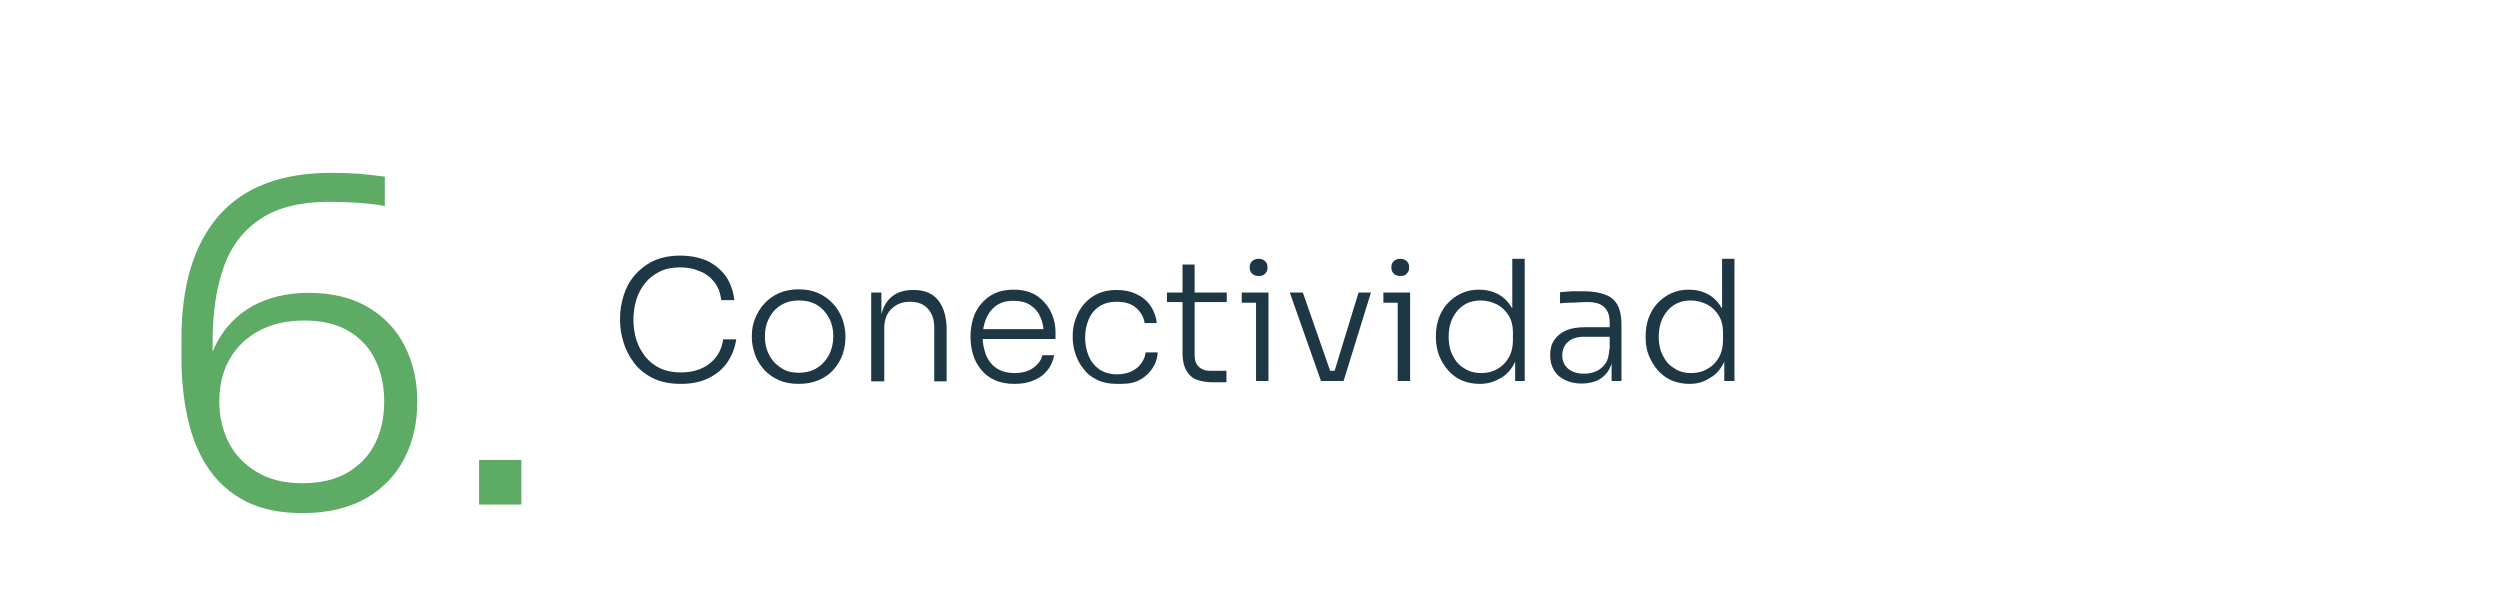 <?xml version="1.0" encoding="utf-8"?>
<!-- Generator: Adobe Illustrator 24.1.0, SVG Export Plug-In . SVG Version: 6.00 Build 0)  -->
<svg version="1.1" id="Capa_1" xmlns="http://www.w3.org/2000/svg" xmlns:xlink="http://www.w3.org/1999/xlink" x="0px" y="0px"
	 viewBox="0 0 785.4 192.9" style="enable-background:new 0 0 785.4 192.9;" xml:space="preserve">
<style type="text/css">
	.st0{opacity:0.2;}
	.st1{fill:none;stroke:#5EAB66;stroke-miterlimit:10;}
	.st2{fill:#1E3744;}
	.st3{fill:#929292;}
	.st4{opacity:0.4;clip-path:url(#SVGID_2_);}
	.st5{fill:#101D23;}
	.st6{fill:#FFFFFF;}
	.st7{fill:#5EAB66;}
	.st8{opacity:0.53;clip-path:url(#SVGID_4_);}
	.st9{opacity:0.41;fill:#FFFFFF;}
	.st10{opacity:0.4;}
	.st11{opacity:0.4;fill:#FFFFFF;}
	.st12{fill:none;stroke:#FFFFFF;stroke-miterlimit:10;}
	.st13{opacity:0.39;}
	.st14{fill:#9D9D9D;}
	.st15{fill:#5EAB66;stroke:#5EAB66;stroke-miterlimit:10;}
	.st16{fill:none;}
	.st17{fill:#5E8366;}
	.st18{fill:#ABAEB4;}
	.st19{fill:#FFFFFF;stroke:#FFFFFF;stroke-width:0.806;stroke-miterlimit:10;}
	.st20{opacity:0.28;}
	.st21{fill:#FFFFFF;stroke:#FFFFFF;stroke-miterlimit:10;}
	.st22{fill:#FF7E7B;}
	.st23{fill:#2B4F5E;}
	.st24{clip-path:url(#SVGID_10_);fill:#1E3744;}
	.st25{fill:#4B5F69;}
	.st26{fill:#788086;}
	.st27{fill:#9CA6AB;}
	.st28{fill:#412E57;}
	.st29{fill:#C9CED1;}
	.st30{fill:#7EBA80;}
	.st31{fill:#95C99A;}
	.st32{fill:#D6E7D7;}
	.st33{fill:#B6D8B9;}
	.st34{fill:#80BCA3;}
	.st35{fill:#97CBB8;}
	.st36{fill:#60AE8E;}
	.st37{fill:#D6E8E1;}
	.st38{fill:#B6D9CC;}
	.st39{opacity:0.4;clip-path:url(#SVGID_36_);}
	.st40{opacity:0.53;clip-path:url(#SVGID_40_);}
	.st41{fill:#333333;}
	.st42{fill:#606060;}
	.st43{clip-path:url(#SVGID_42_);}
	.st44{clip-path:url(#SVGID_42_);fill:#1E3744;}
	.st45{opacity:0.4;clip-path:url(#SVGID_44_);}
	.st46{opacity:0.28;clip-path:url(#SVGID_42_);}
	.st47{opacity:0.4;clip-path:url(#SVGID_42_);}
	.st48{opacity:0.4;clip-path:url(#SVGID_42_);fill:#FFFFFF;}
	.st49{clip-path:url(#SVGID_50_);fill:#1E3744;}
	.st50{opacity:0.53;clip-path:url(#SVGID_62_);}
	.st51{clip-path:url(#SVGID_42_);fill:#5EAB66;}
	.st52{clip-path:url(#SVGID_42_);fill:none;stroke:#FFFFFF;stroke-miterlimit:10;}
	.st53{opacity:0.39;clip-path:url(#SVGID_42_);}
	.st54{clip-path:url(#SVGID_64_);}
	.st55{opacity:0.28;clip-path:url(#SVGID_64_);}
	.st56{clip-path:url(#SVGID_64_);fill:#5EAB66;}
	.st57{opacity:0.4;clip-path:url(#SVGID_64_);}
	.st58{opacity:0.4;clip-path:url(#SVGID_64_);fill:#FFFFFF;}
	.st59{clip-path:url(#SVGID_64_);fill:#1E3744;}
	.st60{fill:#1E3744;stroke:#1E3744;stroke-miterlimit:10;}
	.st61{fill:none;stroke:#1E3744;stroke-miterlimit:10;}
	.st62{opacity:0.4;fill:#1E3744;}
	.st63{fill:none;stroke:#1E3744;stroke-width:2;stroke-miterlimit:10;}
	.st64{fill:url(#SVGID_83_);}
	.st65{fill:#808080;}
	.st66{fill:none;stroke:#5EAB66;stroke-width:3;stroke-miterlimit:10;}
	.st67{fill:#FFFFFF;stroke:#5EAB66;stroke-width:4;stroke-miterlimit:10;}
	.st68{fill:#1E3744;stroke:#1E3744;stroke-width:21;stroke-miterlimit:10;}
	.st69{fill:#ECECEC;stroke:#ECECEC;stroke-miterlimit:10;}
	.st70{fill:#9B9B9B;}
</style>
<g>
	<defs>
		<path id="SVGID_81_" d="M487.5,105.2h-1958.8c-30.8,0-55.8-25-55.8-55.8v-395.8H487.5V105.2z"/>
	</defs>
	<clipPath id="SVGID_2_">
		<use xlink:href="#SVGID_81_"  style="overflow:visible;"/>
	</clipPath>
</g>
<g>
	<path class="st2" d="M213.9,120.6c-3.4,0-6.4-0.6-8.8-1.8c-2.4-1.2-4.4-2.8-5.9-4.8c-1.5-2-2.6-4.1-3.3-6.4
		c-0.7-2.3-1.1-4.5-1.1-6.7v-1c0-2.4,0.4-4.7,1.1-7c0.7-2.3,1.8-4.4,3.4-6.3s3.5-3.4,5.9-4.6c2.4-1.1,5.2-1.7,8.5-1.7
		c3.3,0,6.1,0.6,8.6,1.7c2.4,1.2,4.3,2.8,5.8,4.9c1.4,2.1,2.3,4.6,2.6,7.4h-4.1c-0.3-2.3-1-4.2-2.2-5.7c-1.2-1.5-2.7-2.7-4.6-3.4
		c-1.8-0.8-3.9-1.2-6.1-1.2c-2.4,0-4.6,0.4-6.4,1.3c-1.8,0.9-3.4,2.1-4.6,3.6c-1.2,1.5-2.2,3.3-2.8,5.3c-0.6,2-0.9,4.1-0.9,6.3
		c0,2.1,0.3,4.2,0.9,6.2c0.6,2,1.6,3.7,2.8,5.3c1.3,1.6,2.8,2.8,4.7,3.7c1.9,0.9,4.1,1.3,6.6,1.3c3.5,0,6.5-0.9,8.8-2.7
		c2.4-1.8,3.9-4.3,4.4-7.7h4.1c-0.4,2.6-1.3,5-2.7,7.1s-3.4,3.8-5.8,5C220.3,120,217.3,120.6,213.9,120.6z"/>
	<path class="st2" d="M250.9,120.6c-2.4,0-4.5-0.4-6.3-1.2c-1.8-0.8-3.3-1.9-4.6-3.3c-1.2-1.4-2.2-2.9-2.8-4.7c-0.6-1.7-1-3.5-1-5.3
		v-0.7c0-1.8,0.3-3.6,1-5.3c0.7-1.7,1.6-3.3,2.9-4.7c1.3-1.4,2.8-2.5,4.6-3.3c1.8-0.8,3.9-1.2,6.2-1.2c2.4,0,4.4,0.4,6.2,1.2
		c1.8,0.8,3.3,1.9,4.6,3.3c1.3,1.4,2.2,2.9,2.9,4.7c0.6,1.7,1,3.5,1,5.3v0.7c0,1.8-0.3,3.5-0.9,5.3c-0.6,1.7-1.6,3.3-2.8,4.7
		c-1.2,1.4-2.8,2.5-4.6,3.3C255.4,120.2,253.3,120.6,250.9,120.6z M250.9,117.1c2.3,0,4.3-0.5,5.9-1.6c1.6-1,2.8-2.4,3.7-4.1
		c0.8-1.7,1.3-3.6,1.3-5.7c0-2.1-0.4-4-1.3-5.7c-0.9-1.7-2.1-3.1-3.7-4.1c-1.6-1-3.5-1.5-5.8-1.5c-2.2,0-4.1,0.5-5.7,1.5
		c-1.6,1-2.9,2.4-3.7,4.1c-0.9,1.7-1.3,3.6-1.3,5.7c0,2.1,0.4,4,1.3,5.7c0.8,1.7,2.1,3.1,3.7,4.1
		C246.7,116.6,248.7,117.1,250.9,117.1z"/>
	<path class="st2" d="M273.7,119.7V91.9h3.2v11.7h-0.6c0-2.6,0.4-4.8,1.2-6.7c0.8-1.9,1.9-3.3,3.5-4.3s3.5-1.5,5.8-1.5h0.2
		c3.5,0,6.1,1.1,7.8,3.3c1.7,2.2,2.6,5.3,2.6,9.2v16.2h-3.9v-17c0-2.4-0.7-4.4-2-5.8c-1.3-1.5-3.2-2.2-5.6-2.2
		c-2.5,0-4.4,0.8-5.9,2.3s-2.2,3.5-2.2,6v16.7H273.7z"/>
	<path class="st2" d="M318.7,120.6c-2.4,0-4.5-0.4-6.2-1.2c-1.8-0.8-3.2-1.9-4.3-3.3c-1.1-1.4-2-2.9-2.5-4.7
		c-0.5-1.7-0.8-3.5-0.8-5.3v-0.7c0-1.8,0.3-3.5,0.8-5.3c0.5-1.7,1.4-3.3,2.5-4.6s2.5-2.5,4.2-3.3s3.7-1.2,6-1.2
		c2.9,0,5.3,0.6,7.3,1.9c1.9,1.3,3.4,3,4.4,5c1,2,1.5,4.2,1.5,6.5v2.1h-24.9v-3.1h22.2l-1,1.5c0-2.1-0.4-3.9-1.1-5.4
		c-0.7-1.6-1.8-2.8-3.2-3.7c-1.4-0.9-3.1-1.3-5.2-1.3c-2.2,0-4,0.5-5.4,1.5c-1.4,1-2.5,2.4-3.2,4.1c-0.7,1.7-1.1,3.6-1.1,5.7
		c0,2.1,0.4,4,1.1,5.8c0.7,1.7,1.8,3.1,3.3,4.1c1.5,1,3.4,1.5,5.7,1.5c2.4,0,4.4-0.6,5.9-1.7c1.5-1.1,2.4-2.4,2.8-3.9h3.7
		c-0.4,1.9-1.1,3.5-2.2,4.8c-1.1,1.4-2.5,2.4-4.3,3.1C322.9,120.3,320.9,120.6,318.7,120.6z"/>
	<path class="st2" d="M350.9,120.6c-2.4,0-4.4-0.4-6.1-1.2c-1.7-0.8-3.2-1.9-4.3-3.4c-1.2-1.4-2-3-2.6-4.7c-0.6-1.7-0.9-3.5-0.9-5.2
		v-0.7c0-1.8,0.3-3.5,0.9-5.2c0.6-1.7,1.4-3.2,2.6-4.6c1.2-1.4,2.6-2.5,4.3-3.3s3.7-1.2,6-1.2c2.3,0,4.4,0.4,6.2,1.3
		c1.8,0.8,3.3,2,4.4,3.6s1.8,3.4,2,5.5h-3.8c-0.3-1.9-1.2-3.5-2.7-4.8c-1.5-1.3-3.5-1.9-6.1-1.9c-2.2,0-4,0.5-5.5,1.5
		s-2.6,2.4-3.3,4.1c-0.7,1.7-1.1,3.6-1.1,5.7c0,2,0.4,3.9,1.1,5.7c0.7,1.7,1.8,3.1,3.3,4.2c1.5,1,3.3,1.6,5.6,1.6
		c1.7,0,3.2-0.3,4.5-0.9c1.3-0.6,2.3-1.4,3.1-2.5c0.8-1.1,1.3-2.2,1.4-3.5h3.8c-0.1,2.1-0.8,3.9-2,5.5c-1.2,1.6-2.7,2.8-4.6,3.6
		S353.2,120.6,350.9,120.6z"/>
	<path class="st2" d="M366.6,94.9v-3h18.8v3H366.6z M381,120.1c-1.9,0-3.6-0.3-5-0.8s-2.5-1.5-3.3-2.9c-0.8-1.4-1.2-3.2-1.2-5.4
		V83.1h3.8v28.4c0,1.6,0.4,2.9,1.3,3.7c0.9,0.9,2.1,1.3,3.7,1.3h5v3.6H381z"/>
	<path class="st2" d="M390.1,95.1v-3.2h8.4v3.2H390.1z M395.4,86.7c-0.9,0-1.7-0.3-2.1-0.8c-0.5-0.5-0.7-1.1-0.7-1.9
		c0-0.8,0.2-1.4,0.7-1.9c0.5-0.5,1.2-0.8,2.1-0.8c0.9,0,1.6,0.3,2.1,0.8s0.7,1.1,0.7,1.9c0,0.8-0.2,1.4-0.7,1.9
		C397.1,86.5,396.4,86.7,395.4,86.7z M394.6,119.7V91.9h3.9v27.8H394.6z"/>
	<path class="st2" d="M415,119.7l-9.8-27.8h4.1l9.7,27.8H415z M416.1,119.7v-3.2h5v3.2H416.1z M418.3,119.7l8.5-27.8h3.9l-8.6,27.8
		H418.3z"/>
	<path class="st2" d="M434.6,95.1v-3.2h8.4v3.2H434.6z M439.9,86.7c-0.9,0-1.7-0.3-2.1-0.8c-0.5-0.5-0.7-1.1-0.7-1.9
		c0-0.8,0.2-1.4,0.7-1.9s1.2-0.8,2.1-0.8c0.9,0,1.6,0.3,2.1,0.8s0.7,1.1,0.7,1.9c0,0.8-0.2,1.4-0.7,1.9
		C441.6,86.5,440.9,86.7,439.9,86.7z M439.1,119.7V91.9h3.9v27.8H439.1z"/>
	<path class="st2" d="M464.8,120.6c-2,0-3.9-0.4-5.6-1.1c-1.7-0.8-3.1-1.8-4.3-3.2s-2.1-2.9-2.8-4.6c-0.6-1.7-1-3.6-1-5.6v-0.7
		c0-1.9,0.3-3.7,0.9-5.4c0.6-1.7,1.5-3.3,2.7-4.6c1.2-1.3,2.6-2.4,4.3-3.2c1.7-0.8,3.5-1.2,5.6-1.2c2.3,0,4.4,0.5,6.2,1.5
		c1.8,1,3.2,2.5,4.3,4.4c1.1,1.9,1.7,4.3,1.7,7l-1.7-3.3V81.3h3.9v38.4H476v-12.4h1.3c-0.1,2.9-0.7,5.4-1.8,7.3
		c-1.1,2-2.6,3.5-4.5,4.4C469.1,120.1,467.1,120.6,464.8,120.6z M465.3,117.2c1.9,0,3.6-0.4,5.1-1.3c1.5-0.8,2.7-2,3.6-3.6
		c0.9-1.6,1.3-3.4,1.3-5.4v-2.5c0-2-0.4-3.7-1.3-5.2c-0.9-1.5-2.1-2.7-3.6-3.5c-1.5-0.8-3.3-1.3-5.2-1.3c-2.1,0-3.9,0.5-5.4,1.5
		s-2.7,2.4-3.5,4.1c-0.8,1.7-1.2,3.6-1.2,5.8c0,2.2,0.4,4.2,1.3,5.9c0.8,1.7,2,3.1,3.6,4C461.5,116.7,463.3,117.2,465.3,117.2z"/>
	<path class="st2" d="M496.9,120.5c-2,0-3.7-0.4-5.2-1.1c-1.5-0.7-2.7-1.7-3.5-3.1c-0.8-1.3-1.2-2.9-1.2-4.8c0-1.9,0.4-3.4,1.3-4.7
		c0.9-1.3,2.1-2.3,3.7-3c1.6-0.7,3.6-1,5.9-1h8.2v3h-8.4c-2.2,0-3.9,0.5-5.1,1.6c-1.2,1.1-1.8,2.5-1.8,4.2c0,1.8,0.6,3.1,1.8,4.2
		c1.2,1,2.9,1.6,5,1.6c1.3,0,2.5-0.2,3.7-0.7c1.2-0.5,2.2-1.3,3-2.4c0.8-1.1,1.2-2.7,1.3-4.7l1.2,1.6c-0.1,2.1-0.6,3.8-1.5,5.2
		c-0.8,1.4-2,2.4-3.4,3.1C500.5,120.1,498.8,120.5,496.9,120.5z M506.3,119.7v-8.4h-0.6v-9.9c0-2.1-0.5-3.7-1.6-4.8
		c-1.1-1.1-2.8-1.7-5.1-1.7c-1.1,0-2.1,0-3.2,0.1s-2.1,0.1-3.1,0.1s-1.8,0.1-2.6,0.2v-3.5c0.8-0.1,1.6-0.1,2.4-0.2
		c0.8-0.1,1.6-0.1,2.5-0.1c0.9,0,1.7,0,2.5,0c2.8,0,5.1,0.4,6.9,1.1s3,1.8,3.8,3.3c0.8,1.5,1.2,3.5,1.2,5.9v17.9H506.3z"/>
	<path class="st2" d="M530.7,120.6c-2,0-3.9-0.4-5.6-1.1c-1.7-0.8-3.1-1.8-4.3-3.2s-2.1-2.9-2.8-4.6c-0.7-1.7-1-3.6-1-5.6v-0.7
		c0-1.9,0.3-3.7,0.9-5.4c0.6-1.7,1.5-3.3,2.7-4.6c1.2-1.3,2.6-2.4,4.3-3.2c1.7-0.8,3.5-1.2,5.6-1.2c2.3,0,4.4,0.5,6.2,1.5
		c1.8,1,3.2,2.5,4.3,4.4c1.1,1.9,1.7,4.3,1.7,7l-1.7-3.3V81.3h3.9v38.4h-3.2v-12.4h1.3c-0.1,2.9-0.7,5.4-1.8,7.3
		c-1.1,2-2.6,3.5-4.5,4.4C535.1,120.1,533,120.6,530.7,120.6z M531.3,117.2c1.9,0,3.6-0.4,5.1-1.3c1.5-0.8,2.7-2,3.6-3.6
		c0.9-1.6,1.3-3.4,1.3-5.4v-2.5c0-2-0.4-3.7-1.3-5.2c-0.9-1.5-2.1-2.7-3.6-3.5c-1.5-0.8-3.3-1.3-5.2-1.3c-2.1,0-3.9,0.5-5.4,1.5
		s-2.7,2.4-3.5,4.1c-0.8,1.7-1.2,3.6-1.2,5.8c0,2.2,0.4,4.2,1.3,5.9c0.8,1.7,2,3.1,3.6,4C527.4,116.7,529.2,117.2,531.3,117.2z"/>
</g>
<g>
	<path class="st7" d="M95,161.2c-6.9,0-12.8-1.2-17.6-3.6c-4.8-2.4-8.7-5.8-11.7-10.1c-3-4.3-5.2-9.5-6.6-15.5
		c-1.4-6-2.1-12.6-2.1-19.6v-6c0-16.8,3.9-29.7,11.8-38.7c7.8-8.9,19.6-13.4,35.2-13.4c3.2,0,6.1,0.1,8.7,0.3
		c2.6,0.2,5.3,0.5,8.2,0.9v9.2c-2.9-0.5-5.8-0.8-8.5-1c-2.7-0.2-5.7-0.3-8.9-0.3c-8.9,0-16,1.7-21.4,5.2c-5.4,3.5-9.3,8.4-11.7,15
		s-3.6,14.4-3.6,23.7v10.1l-2.8,8.4c0.1-7.2,1.5-13.3,4.2-18.3c2.7-5,6.5-8.8,11.4-11.5c4.9-2.6,10.7-4,17.3-4
		c7.4,0,13.6,1.5,18.7,4.5c5.1,3,9,7.1,11.6,12.3c2.6,5.2,3.9,11,3.9,17.4c0,6.5-1.3,12.4-4,17.7c-2.7,5.3-6.7,9.5-12,12.6
		C109.6,159.6,103,161.2,95,161.2z M95,151.8c5.7,0,10.4-1.1,14.3-3.4c3.8-2.3,6.7-5.3,8.6-9.2c1.9-3.9,2.8-8.2,2.8-13.1
		c0-4.8-0.9-9.1-2.8-13c-1.8-3.8-4.6-6.9-8.4-9.1c-3.7-2.2-8.3-3.3-13.8-3.3c-5.4,0-10.1,1-14.1,3.1c-4,2.1-7.1,5-9.4,8.9
		c-2.2,3.8-3.3,8.3-3.3,13.5c0,4.4,0.9,8.6,2.8,12.5c1.9,3.9,4.8,7,8.7,9.4C84.3,150.6,89.2,151.8,95,151.8z"/>
	<path class="st7" d="M150.5,158.5v-14h13.3v14H150.5z"/>
</g>
</svg>
